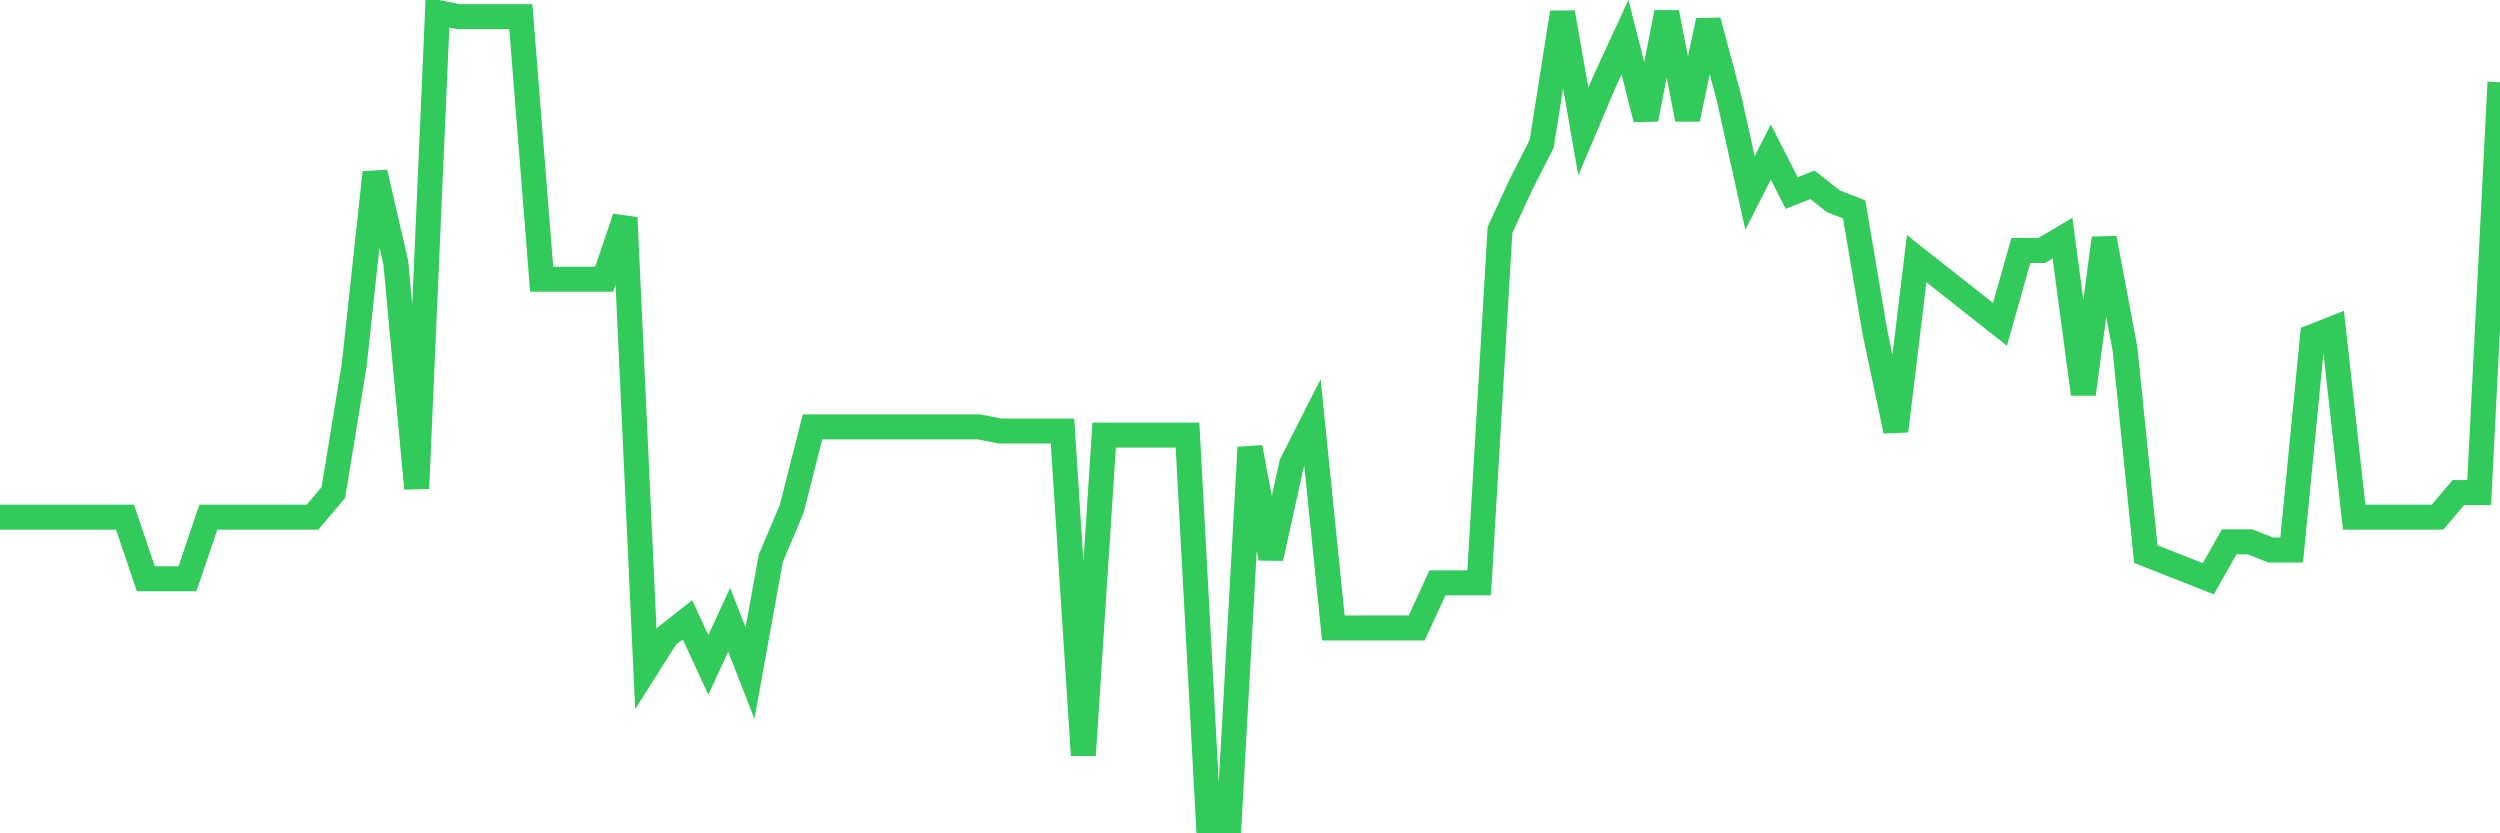 <svg
  xmlns="http://www.w3.org/2000/svg"
  xmlns:xlink="http://www.w3.org/1999/xlink"
  width="120"
  height="40"
  viewBox="0 0 120 40"
  preserveAspectRatio="none"
>
  <polyline
    points="0,24.825 1,24.825 2,24.825 3,24.825 4,24.825 5,24.825 6,24.825 7,27.78 8,27.78 9,27.78 10,24.825 11,24.825 12,24.825 13,24.825 14,24.825 15,24.825 16,23.644 17,17.538 18,8.281 19,12.614 20,23.447 21,0.6 22,0.797 23,0.797 24,0.797 25,0.797 26,13.402 27,13.402 28,13.402 29,13.402 30,10.448 31,32.113 32,30.537 33,29.749 34,31.916 35,29.749 36,32.31 37,26.795 38,24.431 39,20.492 40,20.492 41,20.492 42,20.492 43,20.492 44,20.492 45,20.492 46,20.492 47,20.492 48,20.689 49,20.689 50,20.689 51,20.689 52,36.249 53,20.886 54,20.886 55,20.886 56,20.886 57,20.886 58,39.4 59,39.4 60,21.477 61,26.795 62,22.265 63,20.295 64,30.143 65,30.143 66,30.143 67,30.143 68,30.143 69,27.977 70,27.977 71,27.977 72,11.039 73,8.872 74,6.903 75,0.6 76,6.312 77,3.948 78,1.782 79,5.721 80,0.6 81,5.721 82,0.994 83,4.736 84,9.266 85,7.296 86,9.266 87,8.872 88,9.66 89,10.054 90,15.962 91,20.689 92,12.417 93,13.205 94,13.993 95,14.781 96,15.569 97,12.023 98,12.023 99,11.432 100,18.917 101,11.432 102,16.75 103,26.598 104,26.992 105,27.386 106,27.78 107,26.007 108,26.007 109,26.401 110,26.401 111,16.159 112,15.765 113,24.825 114,24.825 115,24.825 116,24.825 117,24.825 118,23.644 119,23.644 120,3.948"
    fill="none"
    stroke="#32ca5b"
    stroke-width="1.2"
  >
  </polyline>
</svg>